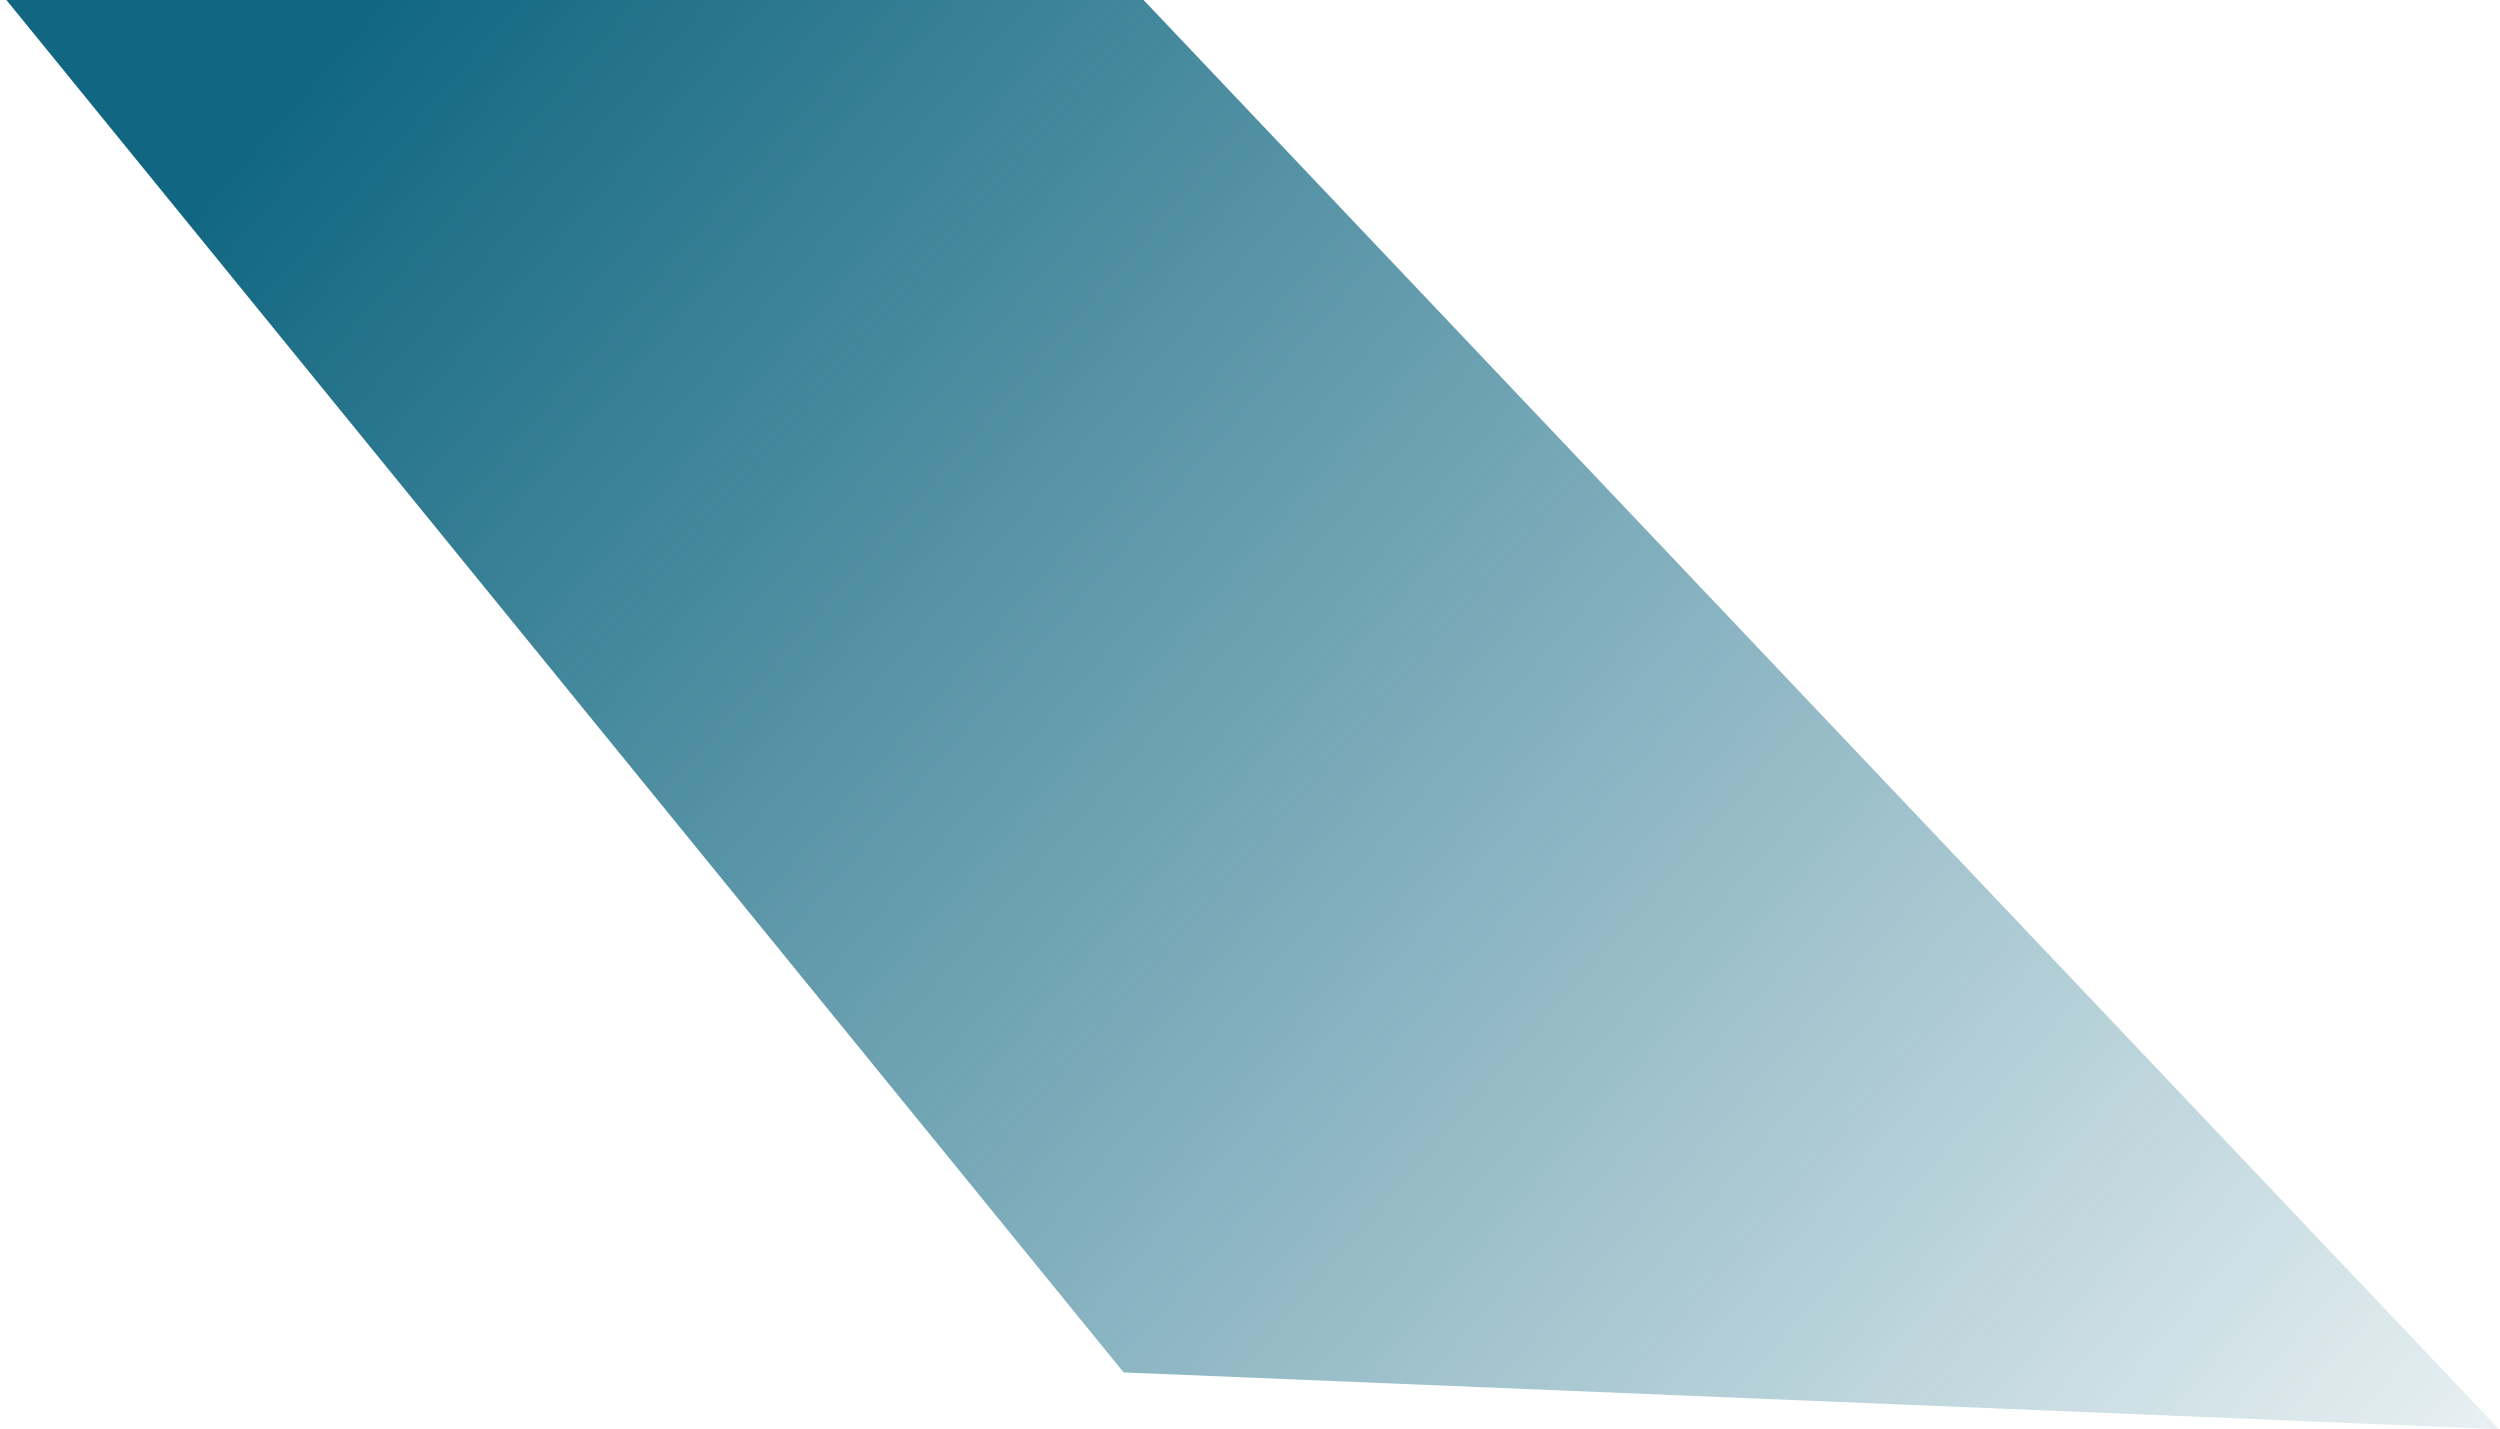 <?xml version="1.0" encoding="UTF-8"?> <svg xmlns="http://www.w3.org/2000/svg" width="1151" height="658" viewBox="0 0 1151 658" fill="none"> <path d="M199.5 -26H501.841L1150.5 658L517.333 631.863L0.5 -3L199.5 -26Z" fill="url(#paint0_linear_75_674)"></path> <defs> <linearGradient id="paint0_linear_75_674" x1="208.495" y1="-38.79" x2="1184.9" y2="810.433" gradientUnits="userSpaceOnUse"> <stop stop-color="#116781"></stop> <stop offset="1" stop-color="#116781" stop-opacity="0"></stop> </linearGradient> </defs> </svg> 